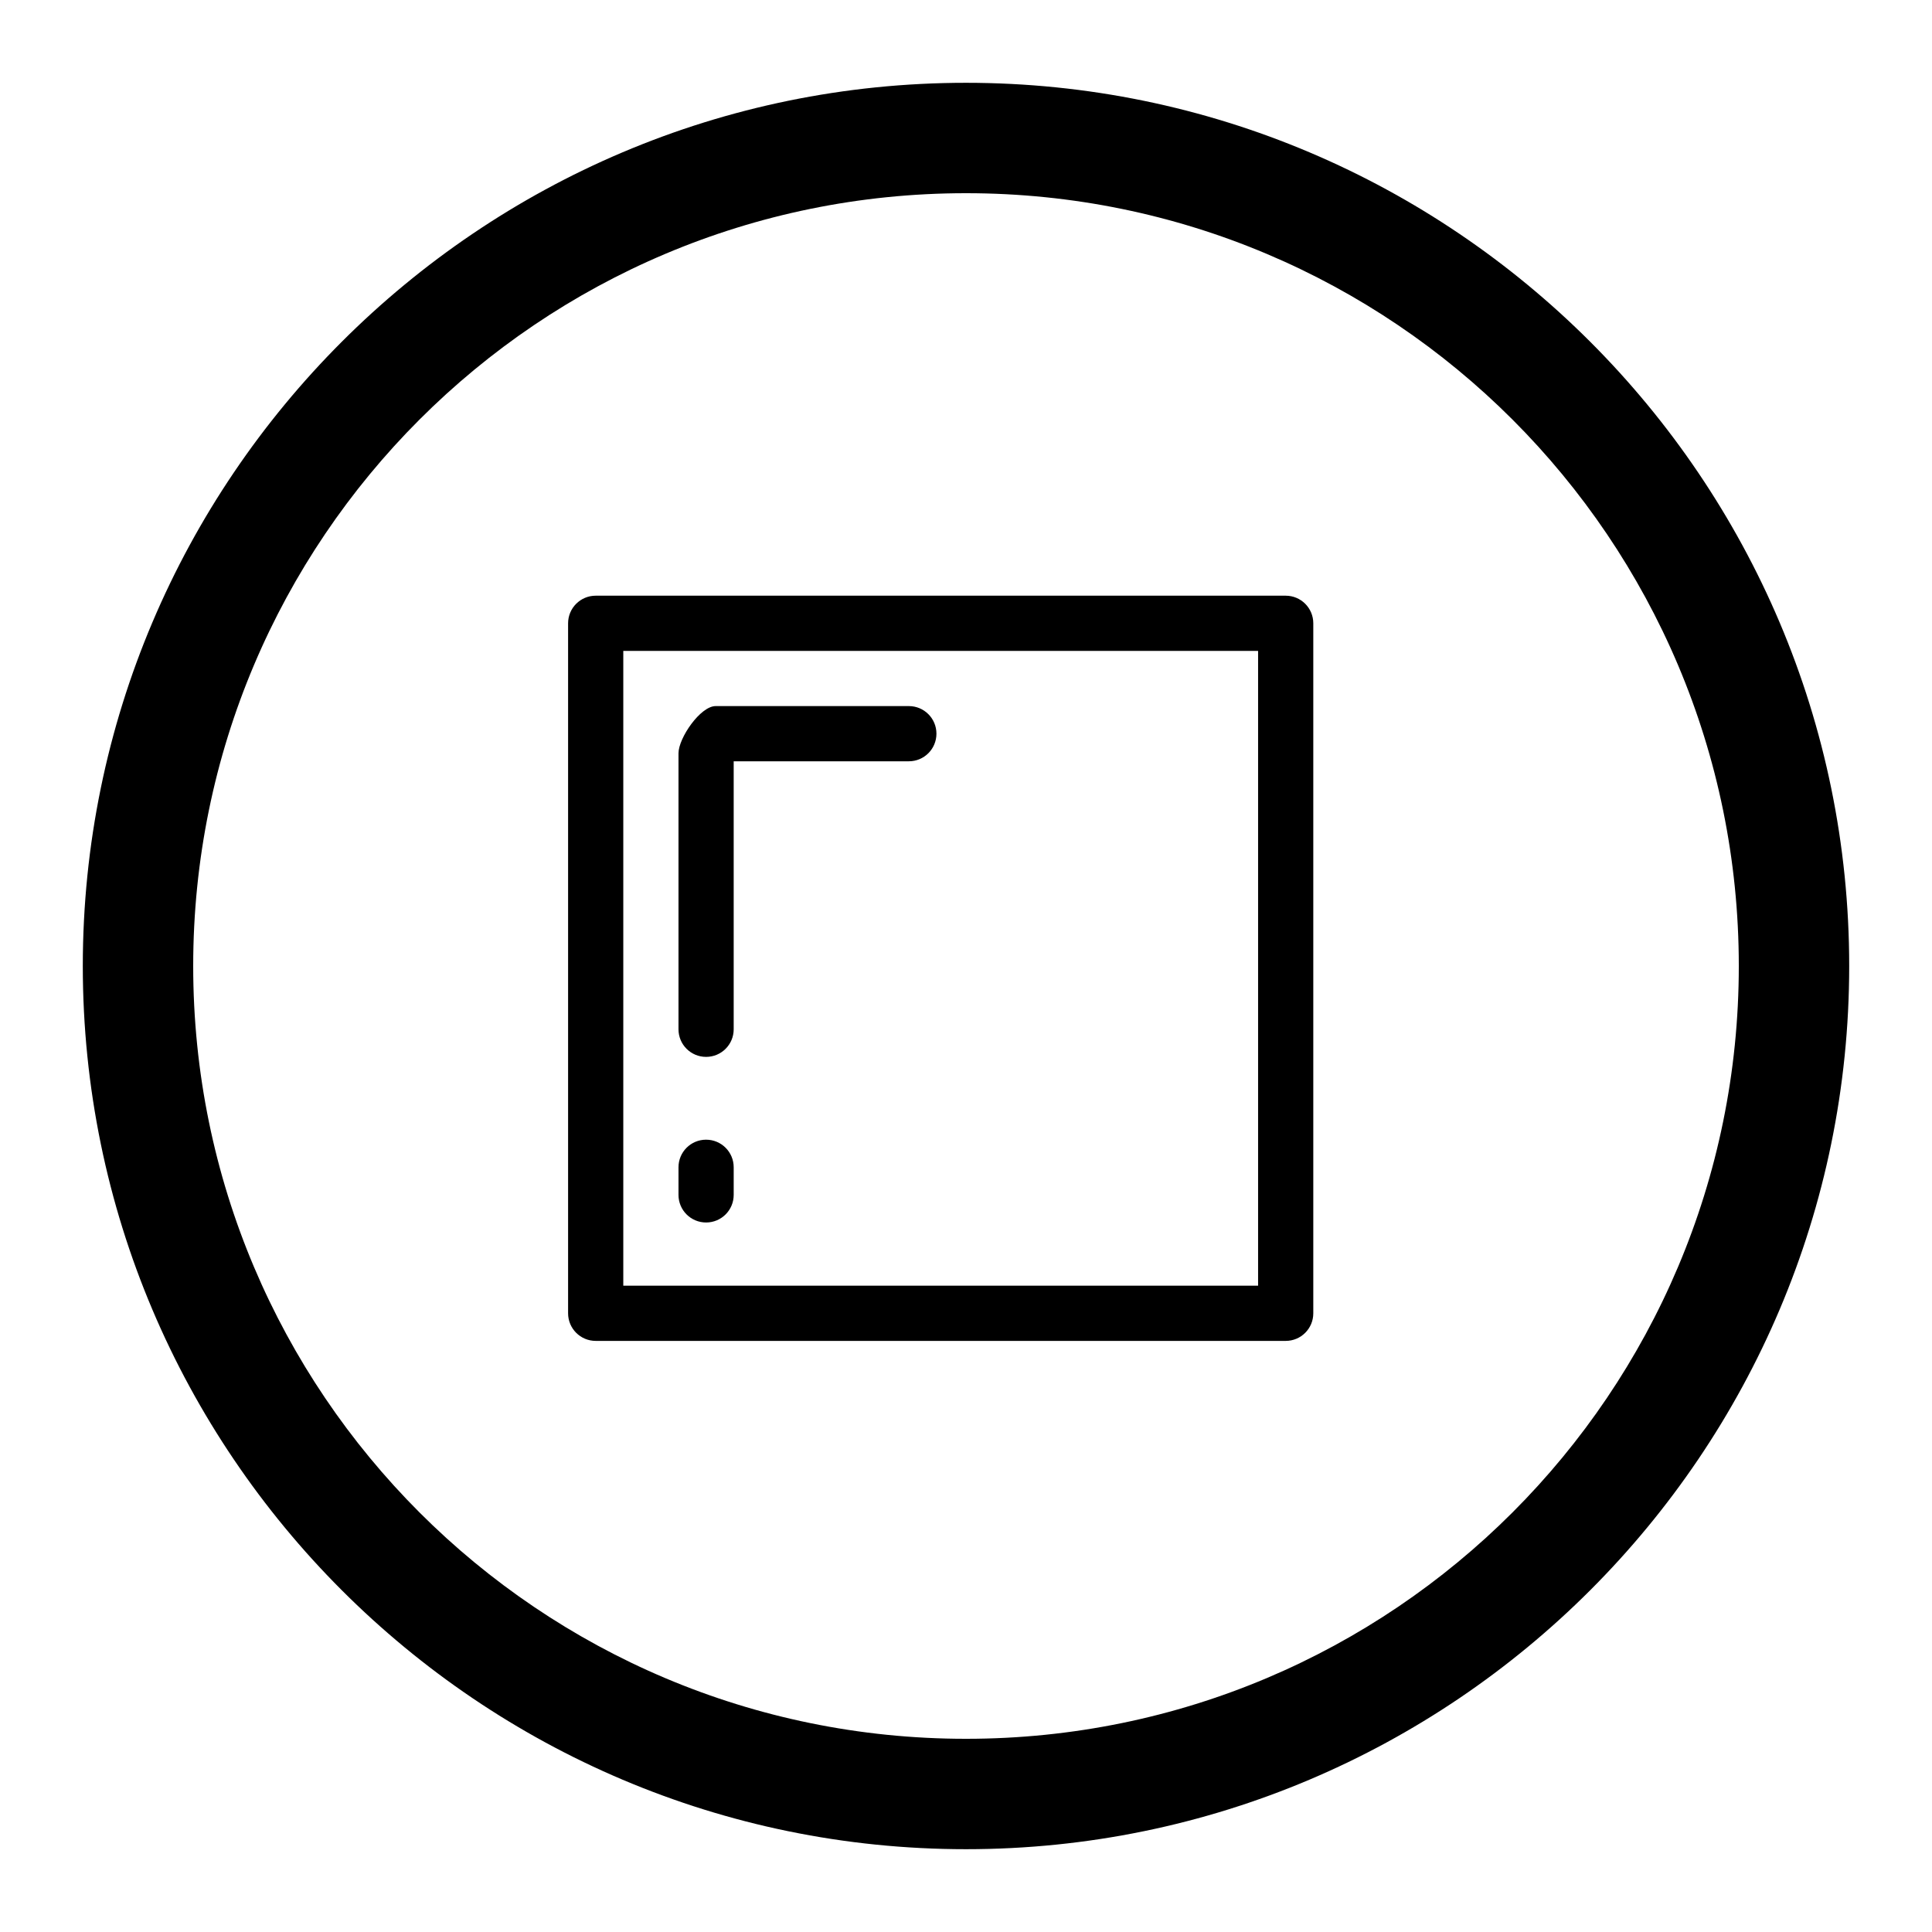 <?xml version="1.0" encoding="utf-8"?>

<!DOCTYPE svg PUBLIC "-//W3C//DTD SVG 1.1//EN" "http://www.w3.org/Graphics/SVG/1.1/DTD/svg11.dtd">
<!-- Uploaded to: SVG Repo, www.svgrepo.com, Generator: SVG Repo Mixer Tools -->
<svg fill="#000000" version="1.1" id="Layer_1" xmlns="http://www.w3.org/2000/svg" xmlns:xlink="http://www.w3.org/1999/xlink" 
	 width="800px" height="800px" viewBox="0 0 70 70" enable-background="new 0 0 70 70" xml:space="preserve">
<g>
	<g>
		<path d="M35,7c15.465,0,28,12.535,28,28c0,15.467-12.535,28-28,28S7,50.467,7,35C7,19.535,19.535,7,35,7 M35,3
			C17.355,3,3,17.355,3,35s14.355,32,32,32s32-14.355,32-32S52.645,3,35,3L35,3z"/>
	</g>
	<g>
		<g>
			<path d="M47.583,47.583c0,0.553-0.447,1-1,1h-25c-0.552,0-1-0.447-1-1v-25c0-0.552,0.448-1,1-1h25c0.553,0,1,0.448,1,1V47.583z
				 M22.583,46.583h23v-23h-23V46.583z"/>
		</g>
		<g>
			<path d="M25.583,38.293c-0.553,0-1-0.447-1-1v-10c0-0.553,0.793-1.71,1.346-1.71h7c0.553,0,1,0.447,1,1s-0.447,1-1,1h-6.346v9.71
				C26.583,37.846,26.136,38.293,25.583,38.293z"/>
		</g>
		<g>
			<path d="M25.583,44.293c-0.553,0-1-0.447-1-1v-1c0-0.553,0.447-1,1-1s1,0.447,1,1v1C26.583,43.846,26.136,44.293,25.583,44.293z"
				/>
		</g>
	</g>
</g>
</svg>